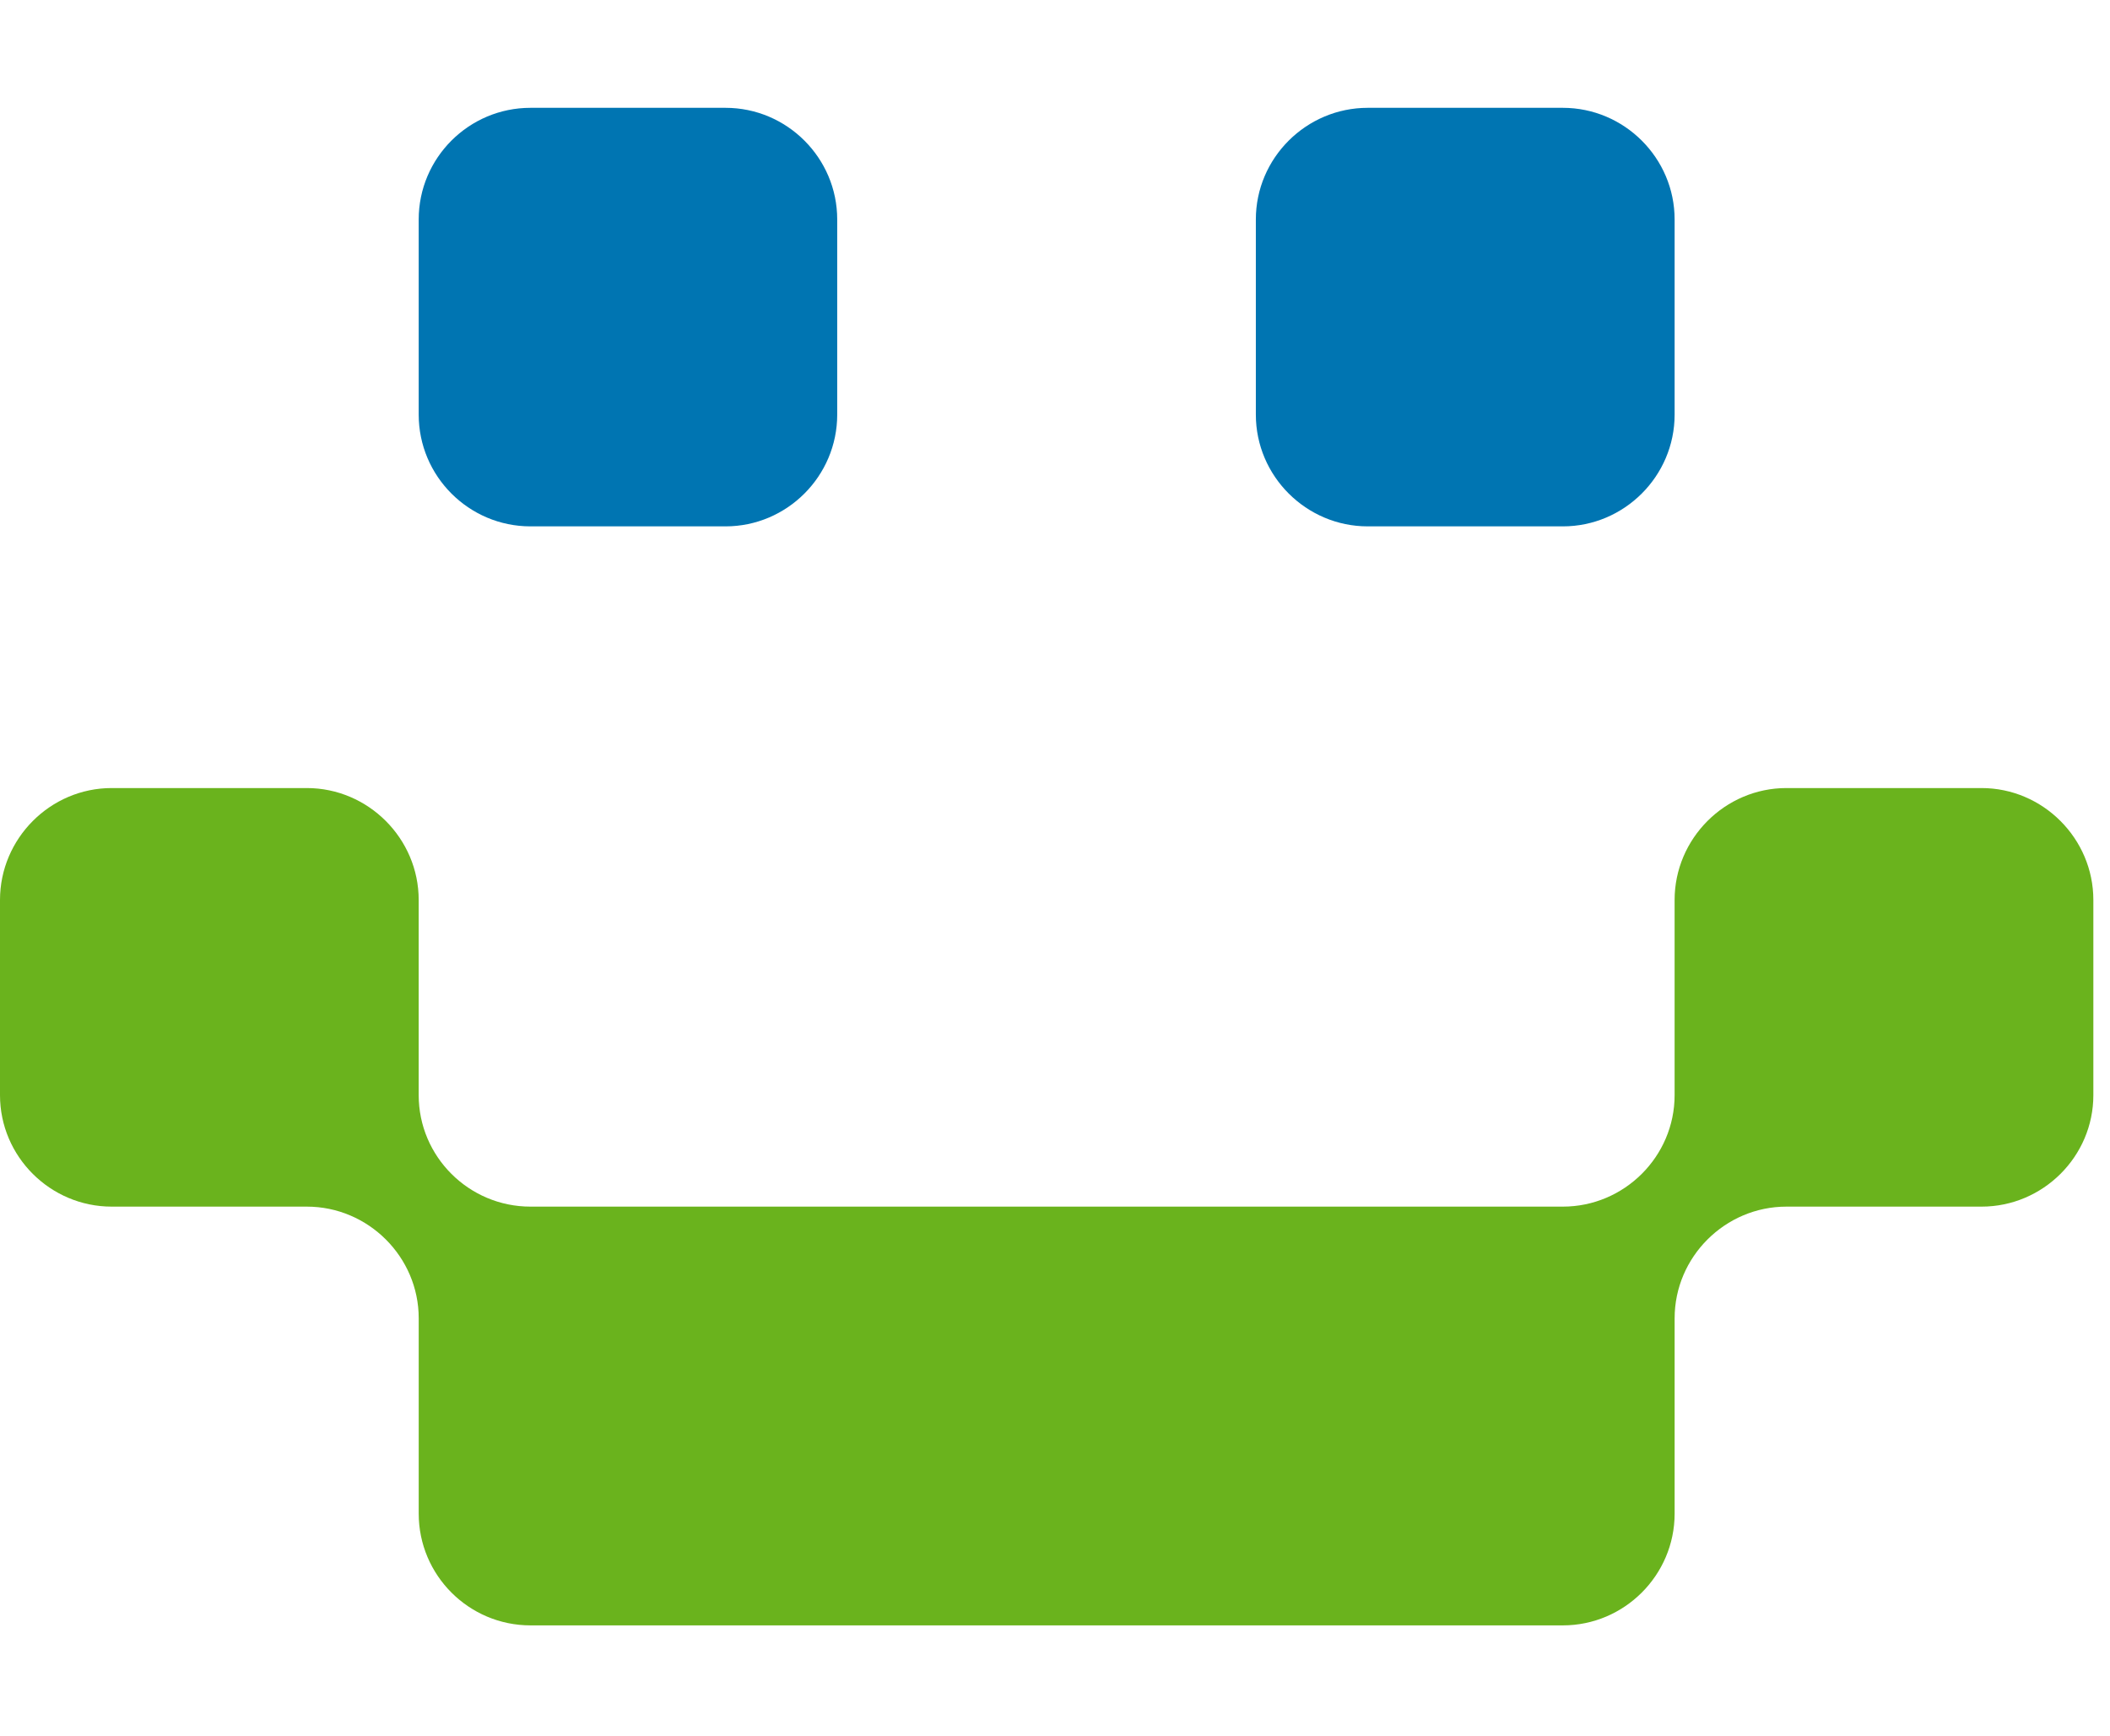 <svg xml:space="preserve" viewBox="0 44.758 185.6 152.686" y="0px" x="0px" xmlns:xlink="http://www.w3.org/1999/xlink" xmlns="http://www.w3.org/2000/svg" id="Layer_1" version="1.1" style="max-height: 500px" width="185.6" height="152.686">
<g>
	<g>
		<path d="M230.483,72.627h0.549c4.004-6.43,13.383-18.225,32.943-18.225c30.555,0,43.958,26.003,43.958,66.722&#10;&#9;&#9;&#9;c0,35.658-12.332,66.736-53.857,66.736c-33.509,0-53.335-19.038-53.335-57.077V0h29.742V72.627z M254.076,166.963&#10;&#9;&#9;&#9;c19.025,0,22.244-24.948,22.244-45.839c0-23.028-2.414-47.702-22.244-47.702c-17.953,0-23.593,26.273-23.593,47.702&#10;&#9;&#9;&#9;C230.483,153.004,235.321,166.963,254.076,166.963z" fill="#0075B2"/>
		<path d="M325.341,0h29.74v184.919h-29.74V0z" fill="#0075B2"/>
		<path d="M472.186,182.746c-10.74,3.504-21.98,5.114-35.669,5.114c-41.246,0-64.29-26.528-64.29-73.418&#10;&#9;&#9;&#9;c0-35.649,16.075-60.041,54.668-60.041c32.407,0,48.499,20.633,48.499,51.706v7.253h-75.581c0,17.672,12.074,53.603,47.978,53.603&#10;&#9;&#9;&#9;c9.385,0,19.008-2.965,24.396-4.828V182.746z M447.267,95.4c0-8.032-4.019-21.978-22.539-21.978&#10;&#9;&#9;&#9;c-17.384,0-23.3,14.475-24.118,21.978H447.267z" fill="#0075B2"/>
		<path d="M556.592,84.413c-3.225-1.612-15.297-8.575-28.425-8.575c-9.088,0-19.839,4.292-19.839,11.793&#10;&#9;&#9;&#9;c0,16.873,56.031,25.454,56.031,61.91c0,26.248-20.126,38.319-48.265,38.319c-17.397,0-27.855-3.21-33.74-5.114v-25.721&#10;&#9;&#9;&#9;c8.584,3.748,20.354,7.784,32.409,7.784c7.242,0,21.976-1.345,21.976-11.526c0-15.011-54.935-27.614-54.935-61.367&#10;&#9;&#9;&#9;c0-23.852,18.224-37.515,45.838-37.515c12.574,0,22.77,3.215,28.949,4.826V84.413z" fill="#0075B2"/>
		<path d="M651.703,185.713c-8.052,1.335-16.344,2.147-24.395,2.147c-33.764,0-39.129-16.093-39.129-35.104V77.985&#10;&#9;&#9;&#9;h-24.915V57.362h24.915V27.064l29.758-17.947v48.245h37.796v20.623h-37.796v60.287c0,15.296,1.88,28.69,20.075,28.69&#10;&#9;&#9;&#9;c4.84,0,9.384-1.076,13.69-2.153V185.713z" fill="#0075B2"/>
		<path d="M726.988,170.152h-0.547c-4.021,8.334-12.835,17.708-33.208,17.708c-21.454,0-37.509-12.884-37.509-33.489&#10;&#9;&#9;&#9;c0-42.352,53.569-42.636,71.264-43.154V98.618c0-12.6-3.203-23.309-17.973-23.309c-16.338,0-19.542,10.987-19.542,19.568h-28.951&#10;&#9;&#9;&#9;c0-24.393,16.083-40.476,48.493-40.476c31.635,0,46.363,13.663,46.363,39.662v90.855h-28.391V170.152z M700.444,166.963&#10;&#9;&#9;&#9;c19.324,0,26.544-20.921,26.544-38.317c-19.314,0-42.33,5.874-42.33,23.028C684.658,161.576,690.259,166.963,700.444,166.963z" fill="#0075B2"/>
	</g>
	<g>
		<path d="M759.981,35.045h-7.147v-4.119h18.61v4.119h-7.142v24.262h-4.321V35.045z M774.647,30.927h7.826&#10;&#9;&#9;&#9;l4.696,22.306h0.203l4.799-22.306H800v28.38h-4.289v-25.64h-0.203l-5.58,25.64h-5.173l-5.581-25.64h-0.205v25.64h-4.321V30.927z" fill="#0075B2"/>
	</g>
	<path d="M46.662,91.061h17.156c5.405,0,9.825-4.417,9.825-9.829V64.063c0-5.409-4.419-9.82-9.825-9.82H46.662&#10;&#9;&#9;c-5.424,0-9.832,4.411-9.832,9.82v17.169C36.831,86.645,41.238,91.061,46.662,91.061z" fill="#0075B2"/>
	<path d="M137.472,91.061c5.398,0,9.831-4.417,9.831-9.829V64.063c0-5.409-4.433-9.82-9.831-9.82h-17.164&#10;&#9;&#9;c-5.405,0-9.841,4.411-9.841,9.82v17.169c0,5.412,4.436,9.829,9.841,9.829H137.472z" fill="#0075B2"/>
	<path d="M174.3,114.081h-17.164c-5.398,0-9.834,4.441-9.834,9.847v17.169c0,5.398-4.433,9.805-9.831,9.805h-90.81&#10;&#9;&#9;c-5.424,0-9.832-4.406-9.832-9.805v-17.169c0-5.405-4.433-9.847-9.844-9.847H9.823c-5.4,0-9.823,4.441-9.823,9.847v17.169&#10;&#9;&#9;c0,5.398,4.423,9.805,9.823,9.805h17.164c5.411,0,9.844,4.429,9.844,9.818v17.185c0,5.421,4.408,9.834,9.832,9.834h90.81&#10;&#9;&#9;c5.398,0,9.831-4.413,9.831-9.834V160.72c0-5.39,4.436-9.818,9.834-9.818H174.3c5.398,0,9.836-4.406,9.836-9.805v-17.169&#10;&#9;&#9;C184.137,118.522,179.698,114.081,174.3,114.081z" fill="#6AB31D"/>
</g>
<g>
</g>
<g>
</g>
<g>
</g>
<g>
</g>
<g>
</g>
<g>
</g>
<g>
</g>
<g>
</g>
<g>
</g>
<g>
</g>
<g>
</g>
<g>
</g>
<g>
</g>
<g>
</g>
<g>
</g>
</svg>